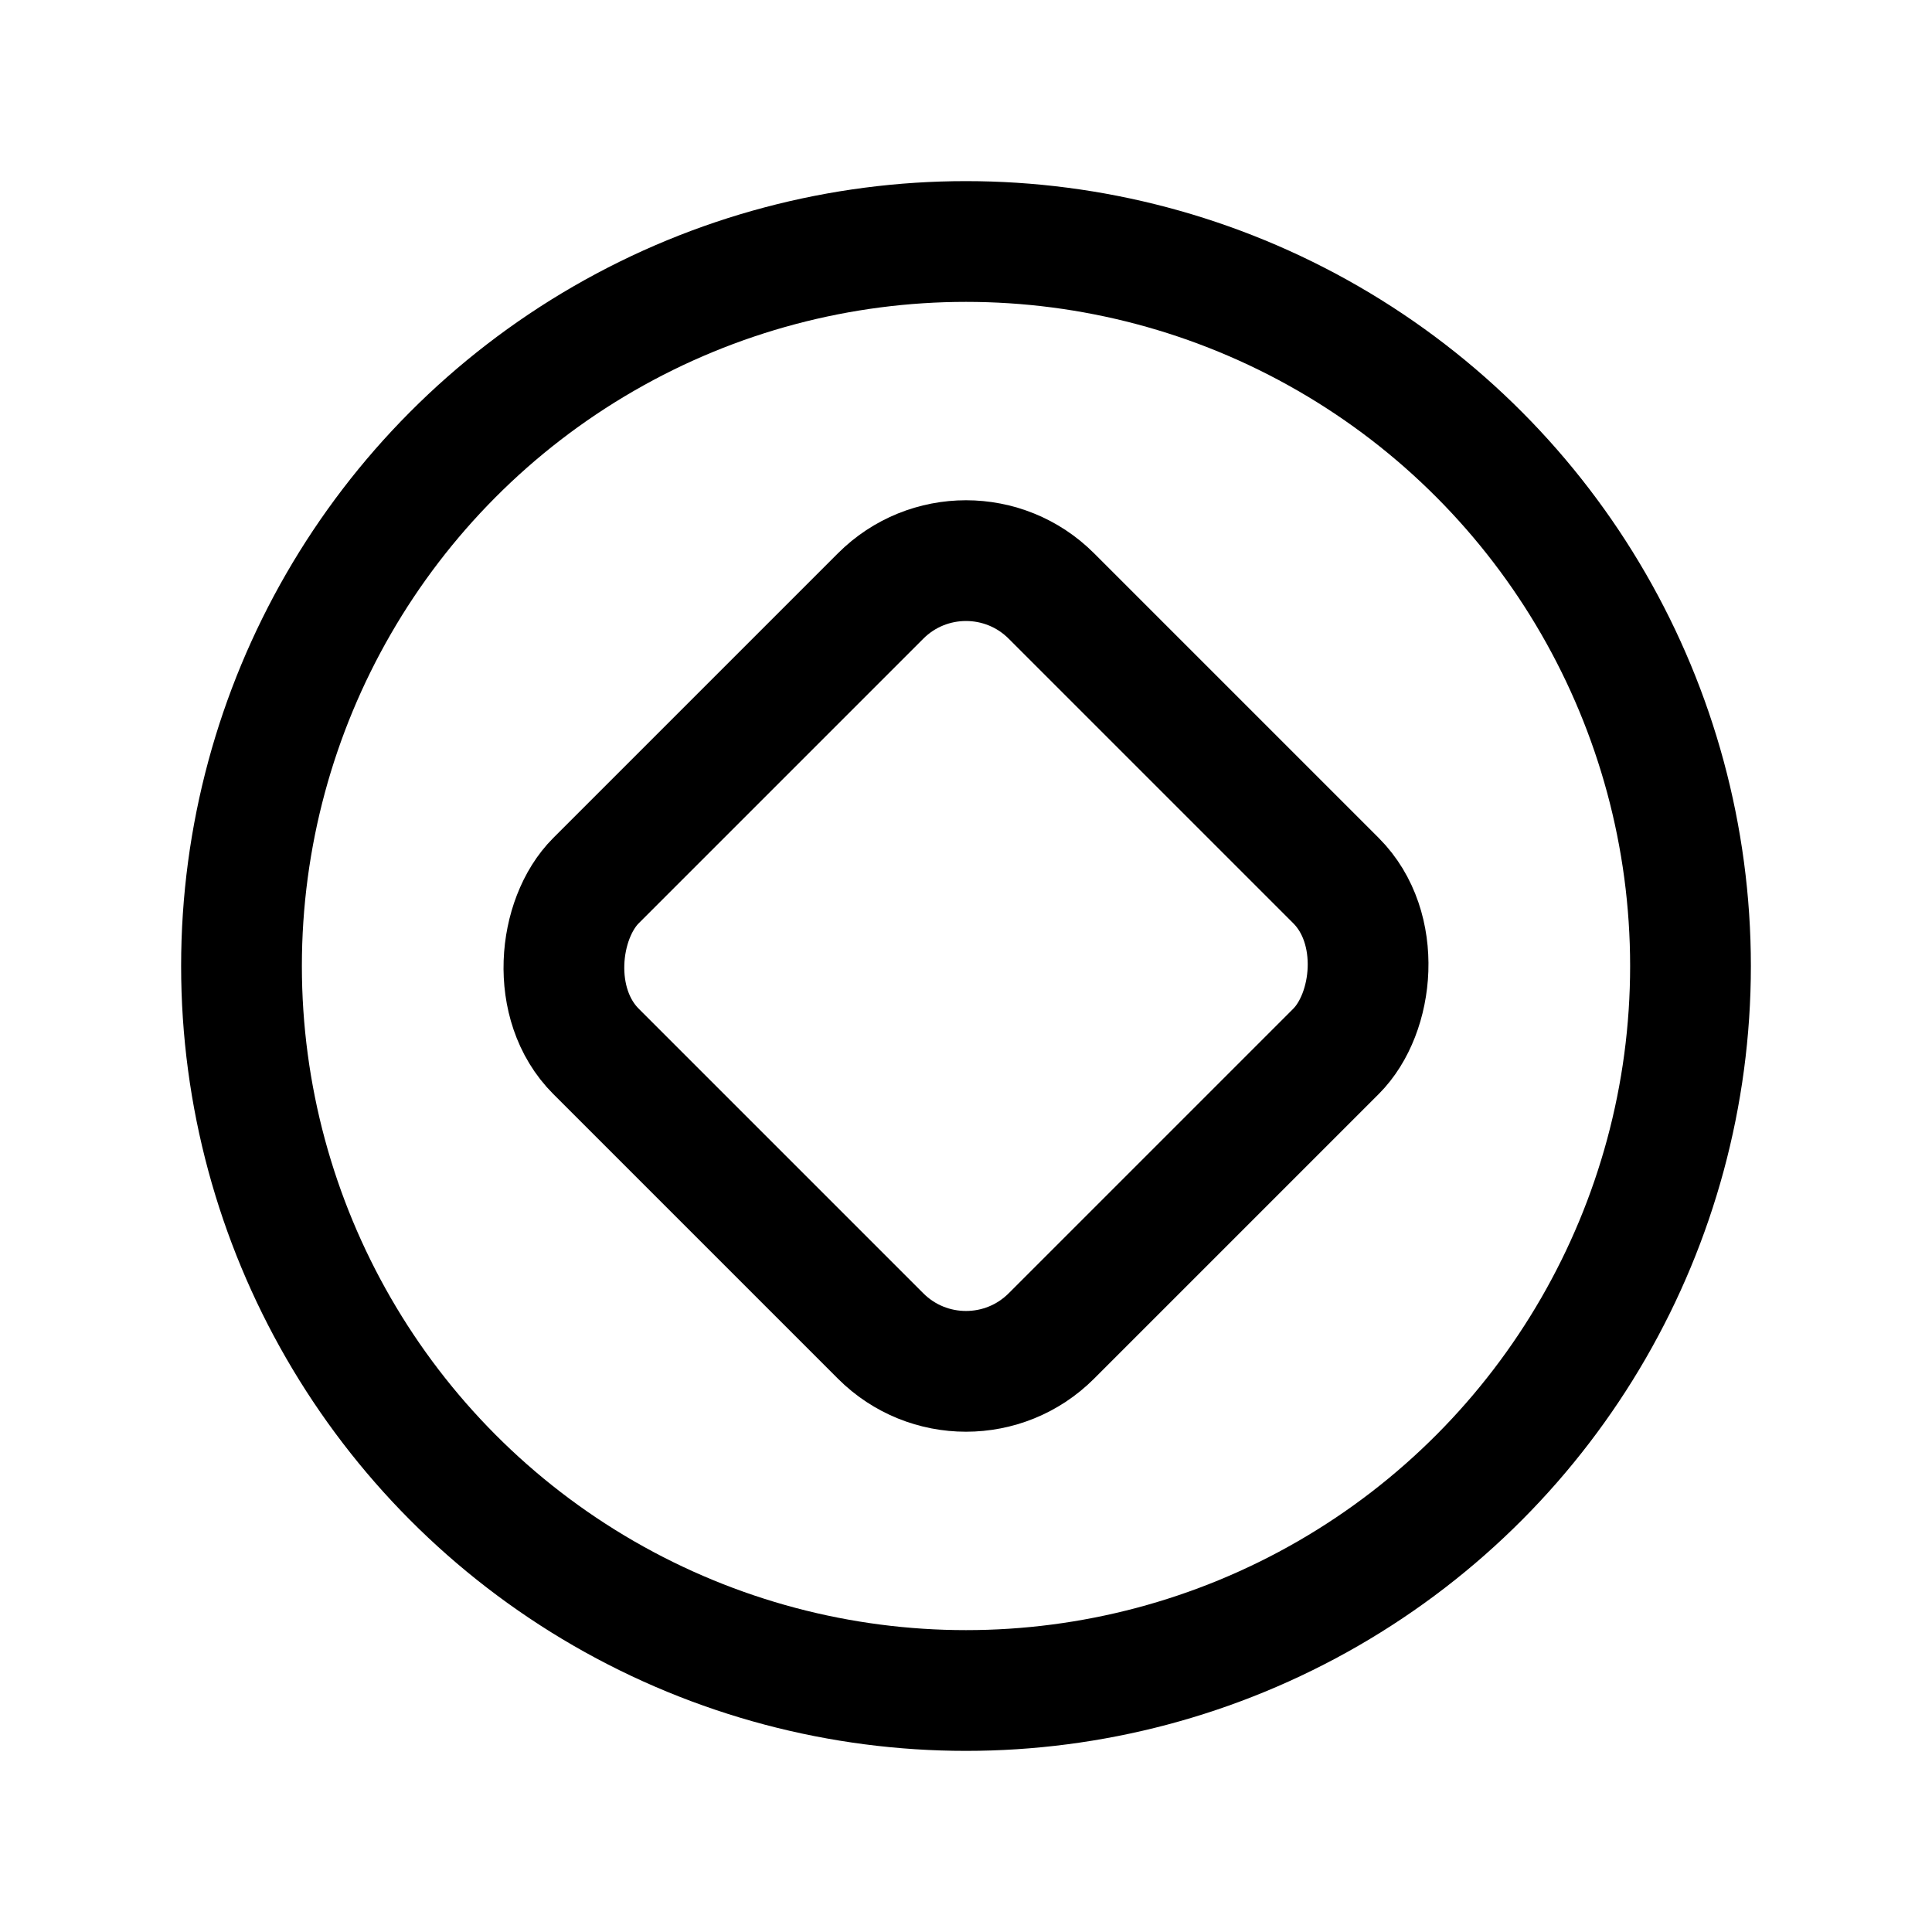 <svg xmlns="http://www.w3.org/2000/svg" class="-my-px size-12" width="24" height="24" viewBox="0 0 24 24" fill="none"><circle cx="12" cy="12" r="9" stroke="currentColor" stroke-width="1.5"></circle><rect x="12" y="6.343" width="8" height="8" rx="1.5" transform="rotate(45 12 6.343)" stroke="currentColor" stroke-width="1.5"></rect></svg>